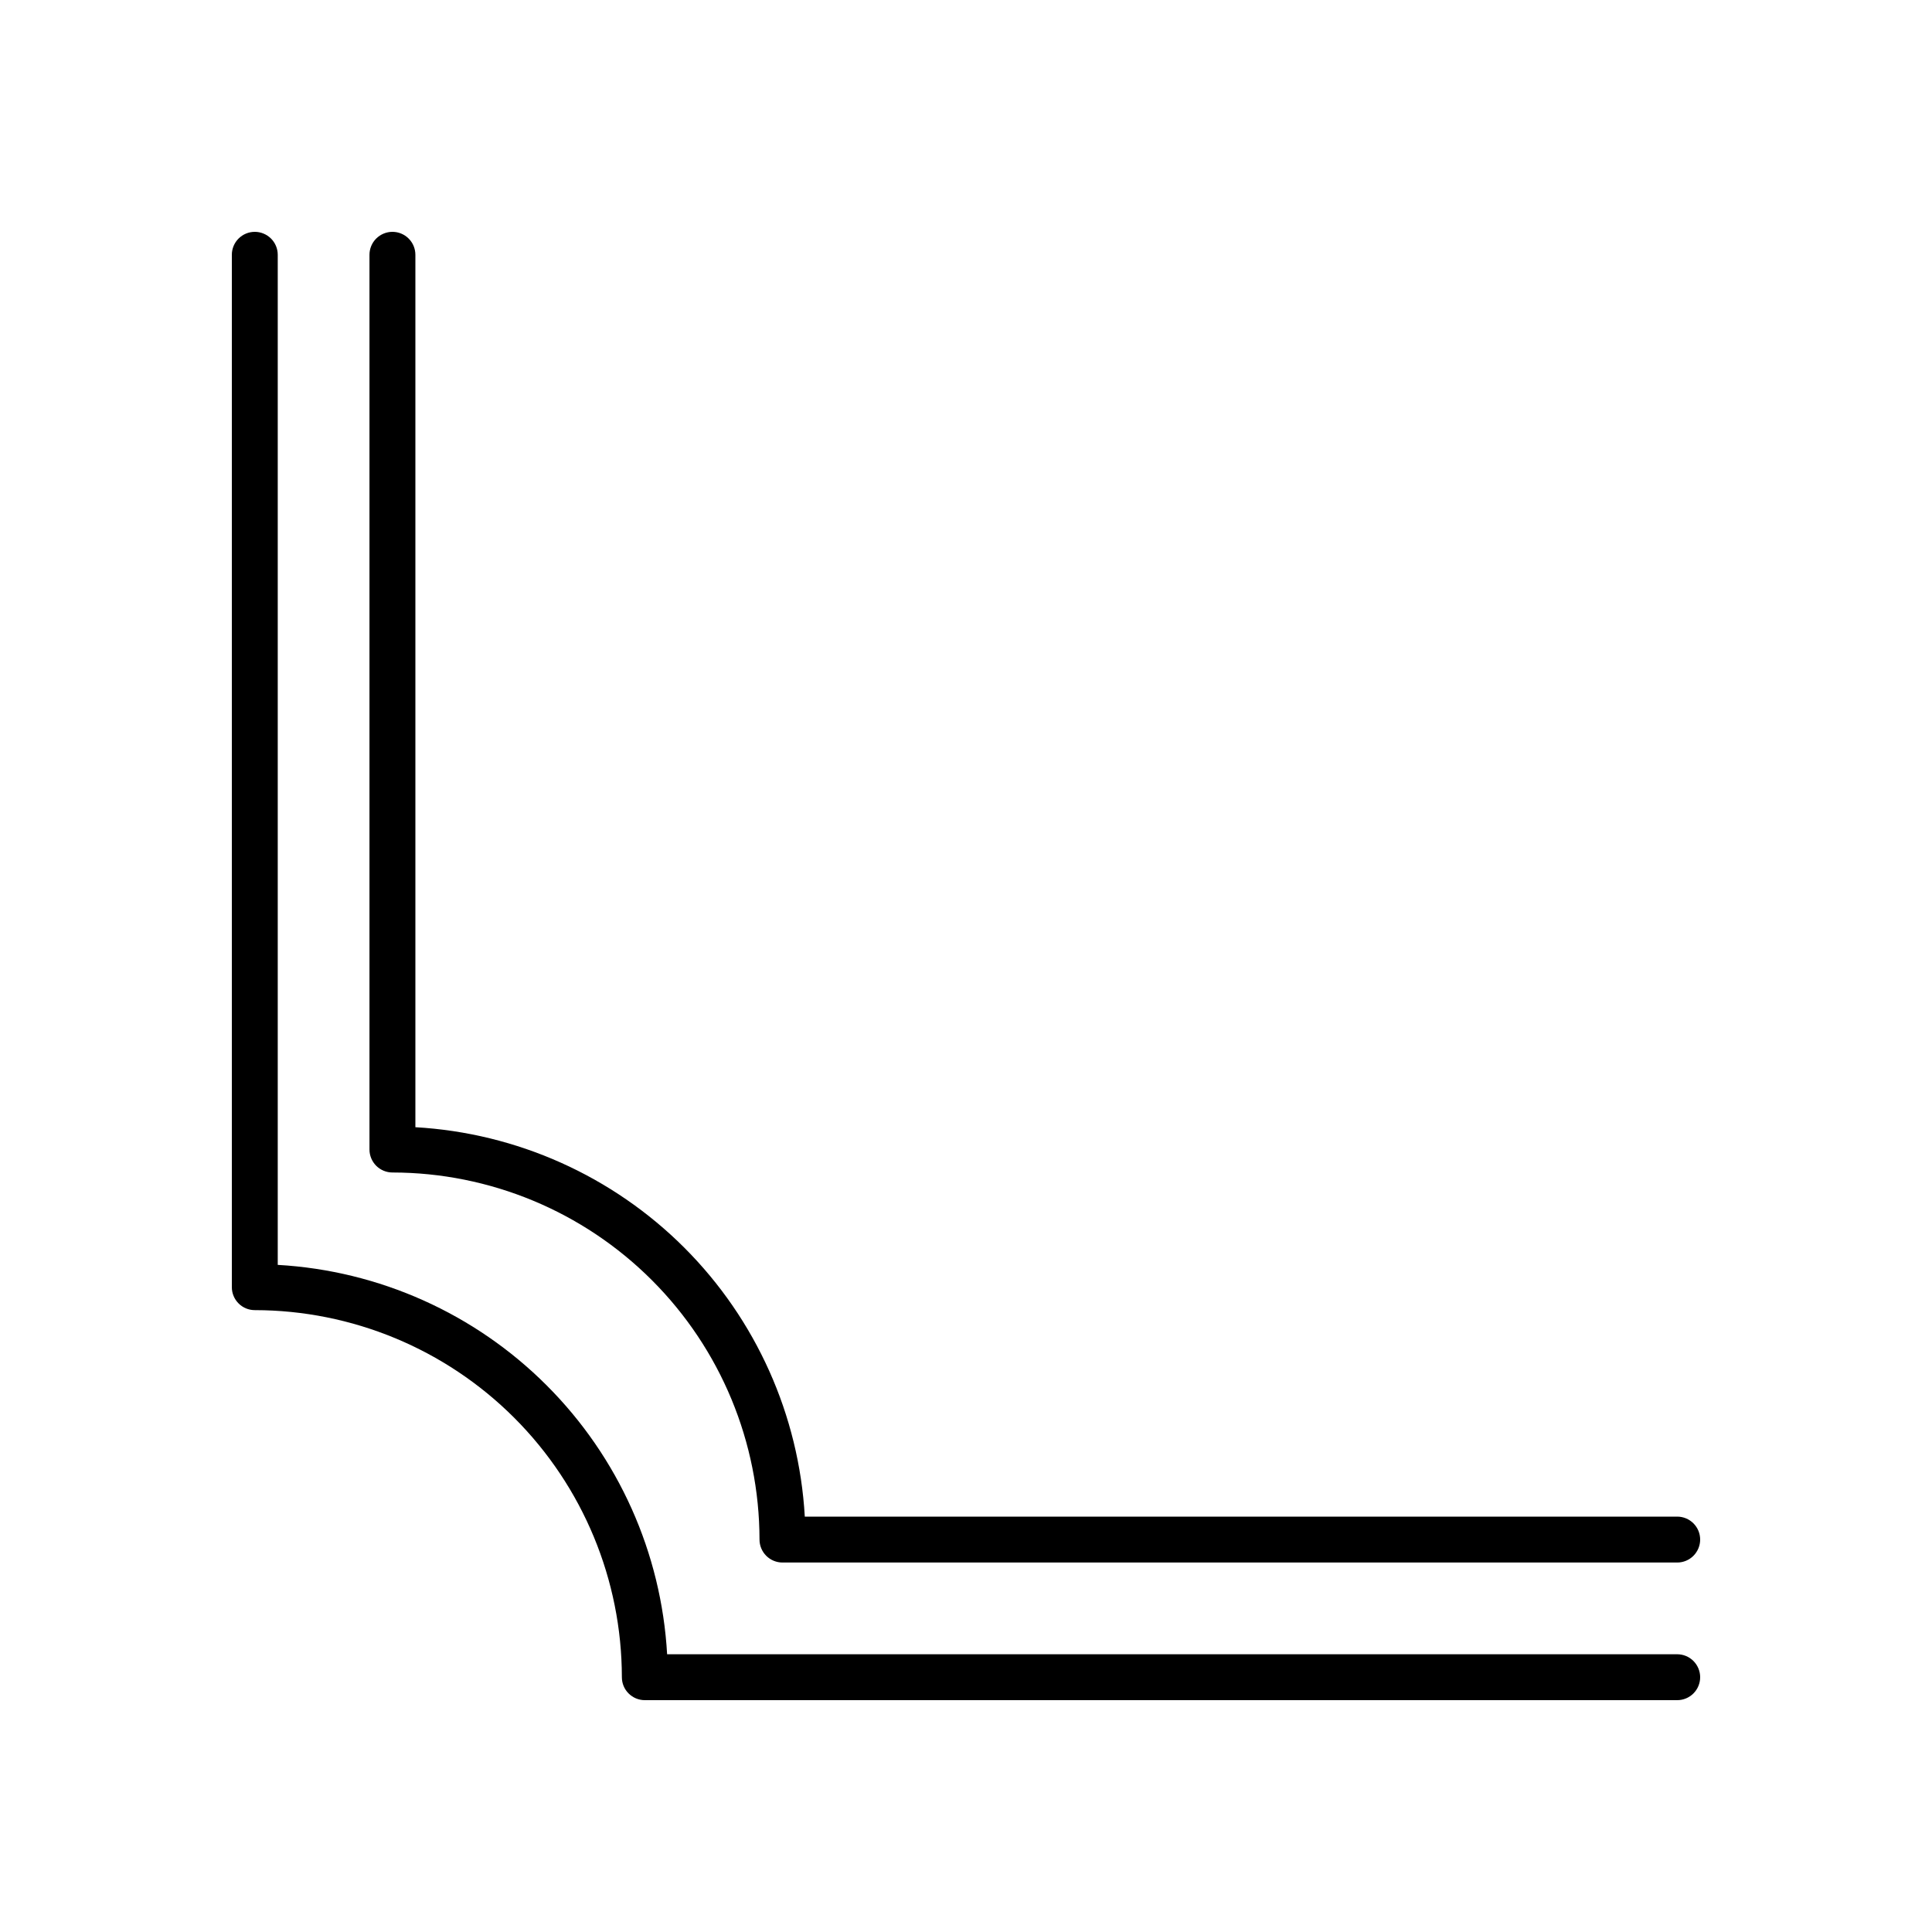 <svg width="50" height="50" viewBox="0 0 50 50" fill="none" xmlns="http://www.w3.org/2000/svg">
<path d="M0 0H50V50H0V0Z" fill="white"/>
<g clip-path="url(#clip0_2780_741)">
<path d="M43.406 44H16.688C16.53 44 16.379 43.937 16.268 43.826C16.156 43.715 16.094 43.564 16.094 43.406C16.091 40.888 15.089 38.473 13.308 36.692C11.527 34.911 9.112 33.909 6.594 33.906C6.436 33.906 6.285 33.844 6.174 33.732C6.063 33.621 6 33.47 6 33.312V6.594C6 6.436 6.063 6.285 6.174 6.174C6.285 6.063 6.436 6 6.594 6C6.751 6 6.902 6.063 7.014 6.174C7.125 6.285 7.188 6.436 7.188 6.594V32.735C9.812 32.884 12.289 33.994 14.147 35.853C16.006 37.711 17.116 40.188 17.265 42.812H43.406C43.564 42.812 43.715 42.875 43.826 42.986C43.937 43.098 44 43.249 44 43.406C44 43.564 43.937 43.715 43.826 43.826C43.715 43.937 43.564 44 43.406 44Z" fill="black"/>
<path d="M43.406 40.438H20.25C20.093 40.438 19.942 40.375 19.83 40.264C19.719 40.152 19.656 40.001 19.656 39.844C19.653 37.325 18.651 34.91 16.87 33.13C15.089 31.349 12.675 30.347 10.156 30.344C9.999 30.344 9.848 30.281 9.736 30.17C9.625 30.058 9.562 29.907 9.562 29.75V6.594C9.562 6.436 9.625 6.285 9.736 6.174C9.848 6.063 9.999 6 10.156 6C10.314 6 10.465 6.063 10.576 6.174C10.687 6.285 10.75 6.436 10.75 6.594V29.172C13.374 29.322 15.851 30.432 17.71 32.29C19.568 34.149 20.678 36.626 20.828 39.25H43.406C43.564 39.25 43.715 39.313 43.826 39.424C43.937 39.535 44 39.686 44 39.844C44 40.001 43.937 40.152 43.826 40.264C43.715 40.375 43.564 40.438 43.406 40.438Z" fill="black"/>
</g>
<defs>
<clipPath id="clip0_2780_741">
<rect width="38" height="38" fill="white" transform="translate(6 6)"/>
</clipPath>
</defs>
</svg>
